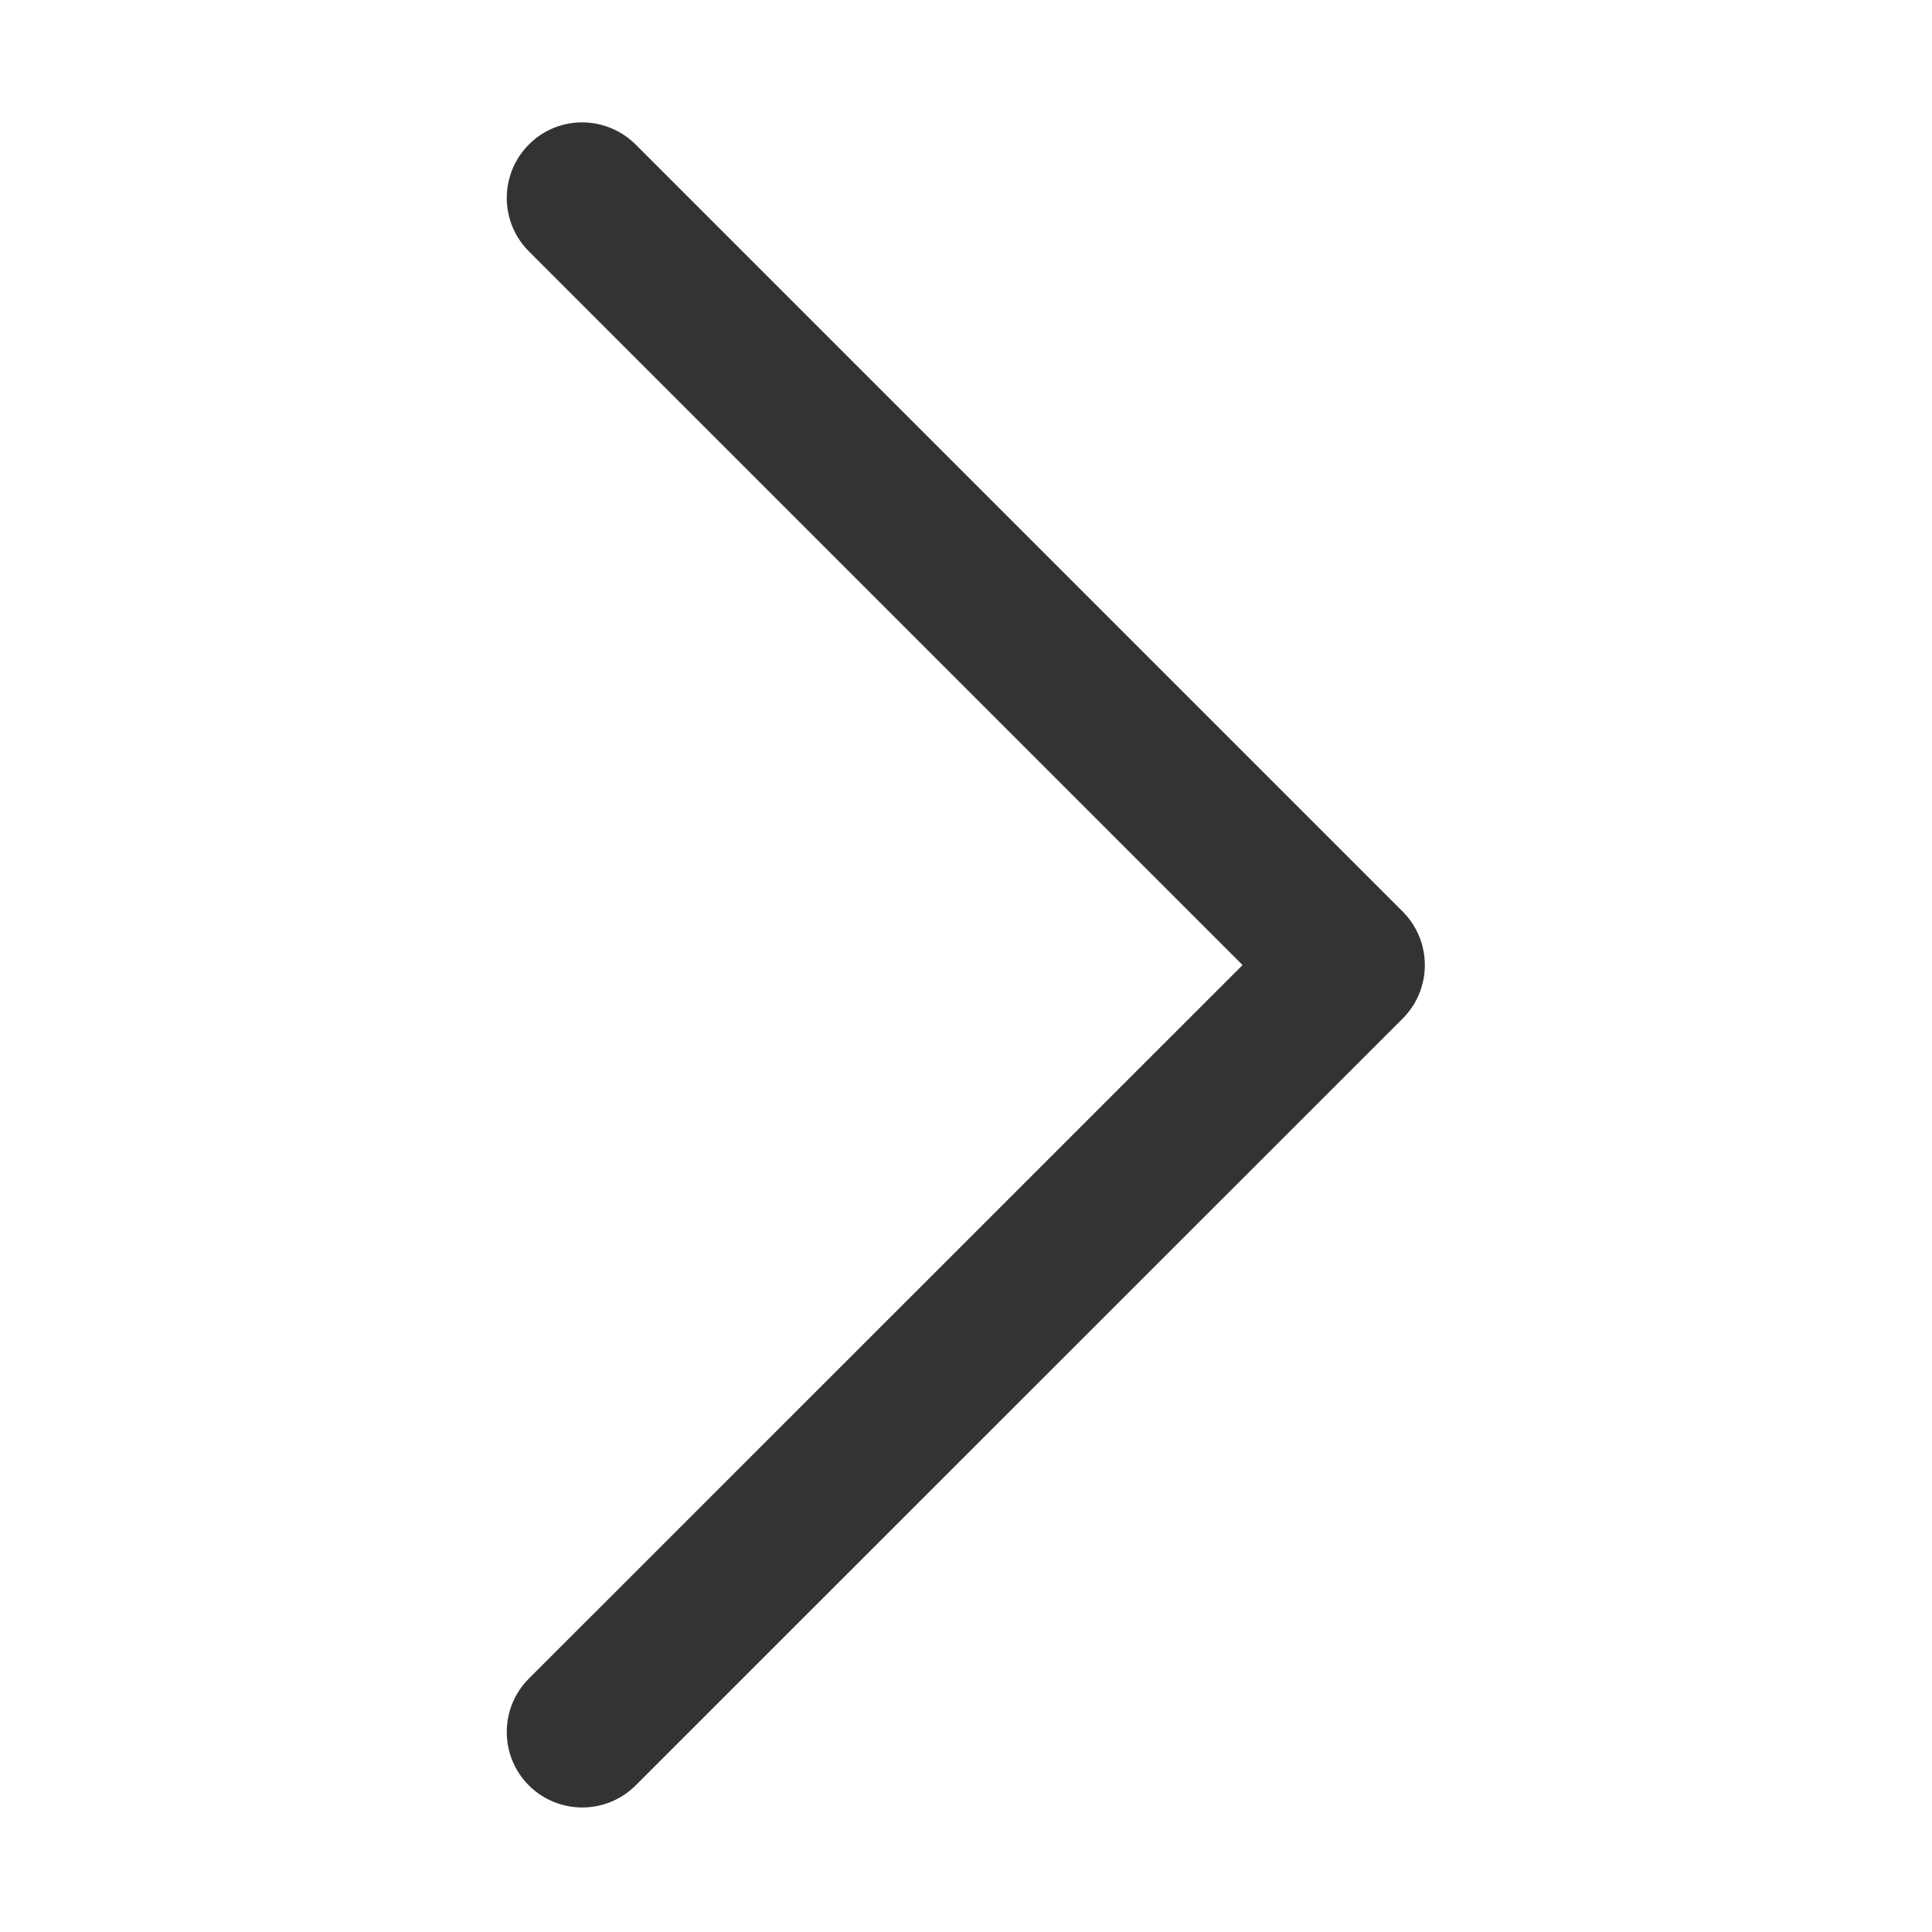 <?xml version="1.0" standalone="no"?><!DOCTYPE svg PUBLIC "-//W3C//DTD SVG 1.1//EN" "http://www.w3.org/Graphics/SVG/1.1/DTD/svg11.dtd"><svg viewBox="0 0 1024 1024" version="1.1" xmlns="http://www.w3.org/2000/svg" xmlns:xlink="http://www.w3.org/1999/xlink" width="12" height="12" fill="#333333"><defs><style type="text/css"></style></defs><path d="M308.6 958c-10.2 0-20.5-3.9-28.3-11.7-15.6-15.6-15.6-41 0-56.6l378.3-378.2-378.3-378.3c-15.6-15.6-15.6-40.9 0-56.6s40.9-15.6 56.6 0l406.6 406.6c7.5 7.5 11.7 17.7 11.7 28.3 0 10.6-4.2 20.8-11.7 28.3L336.9 946.3c-7.8 7.8-18.1 11.7-28.3 11.7z" p-id="4300"></path></svg>